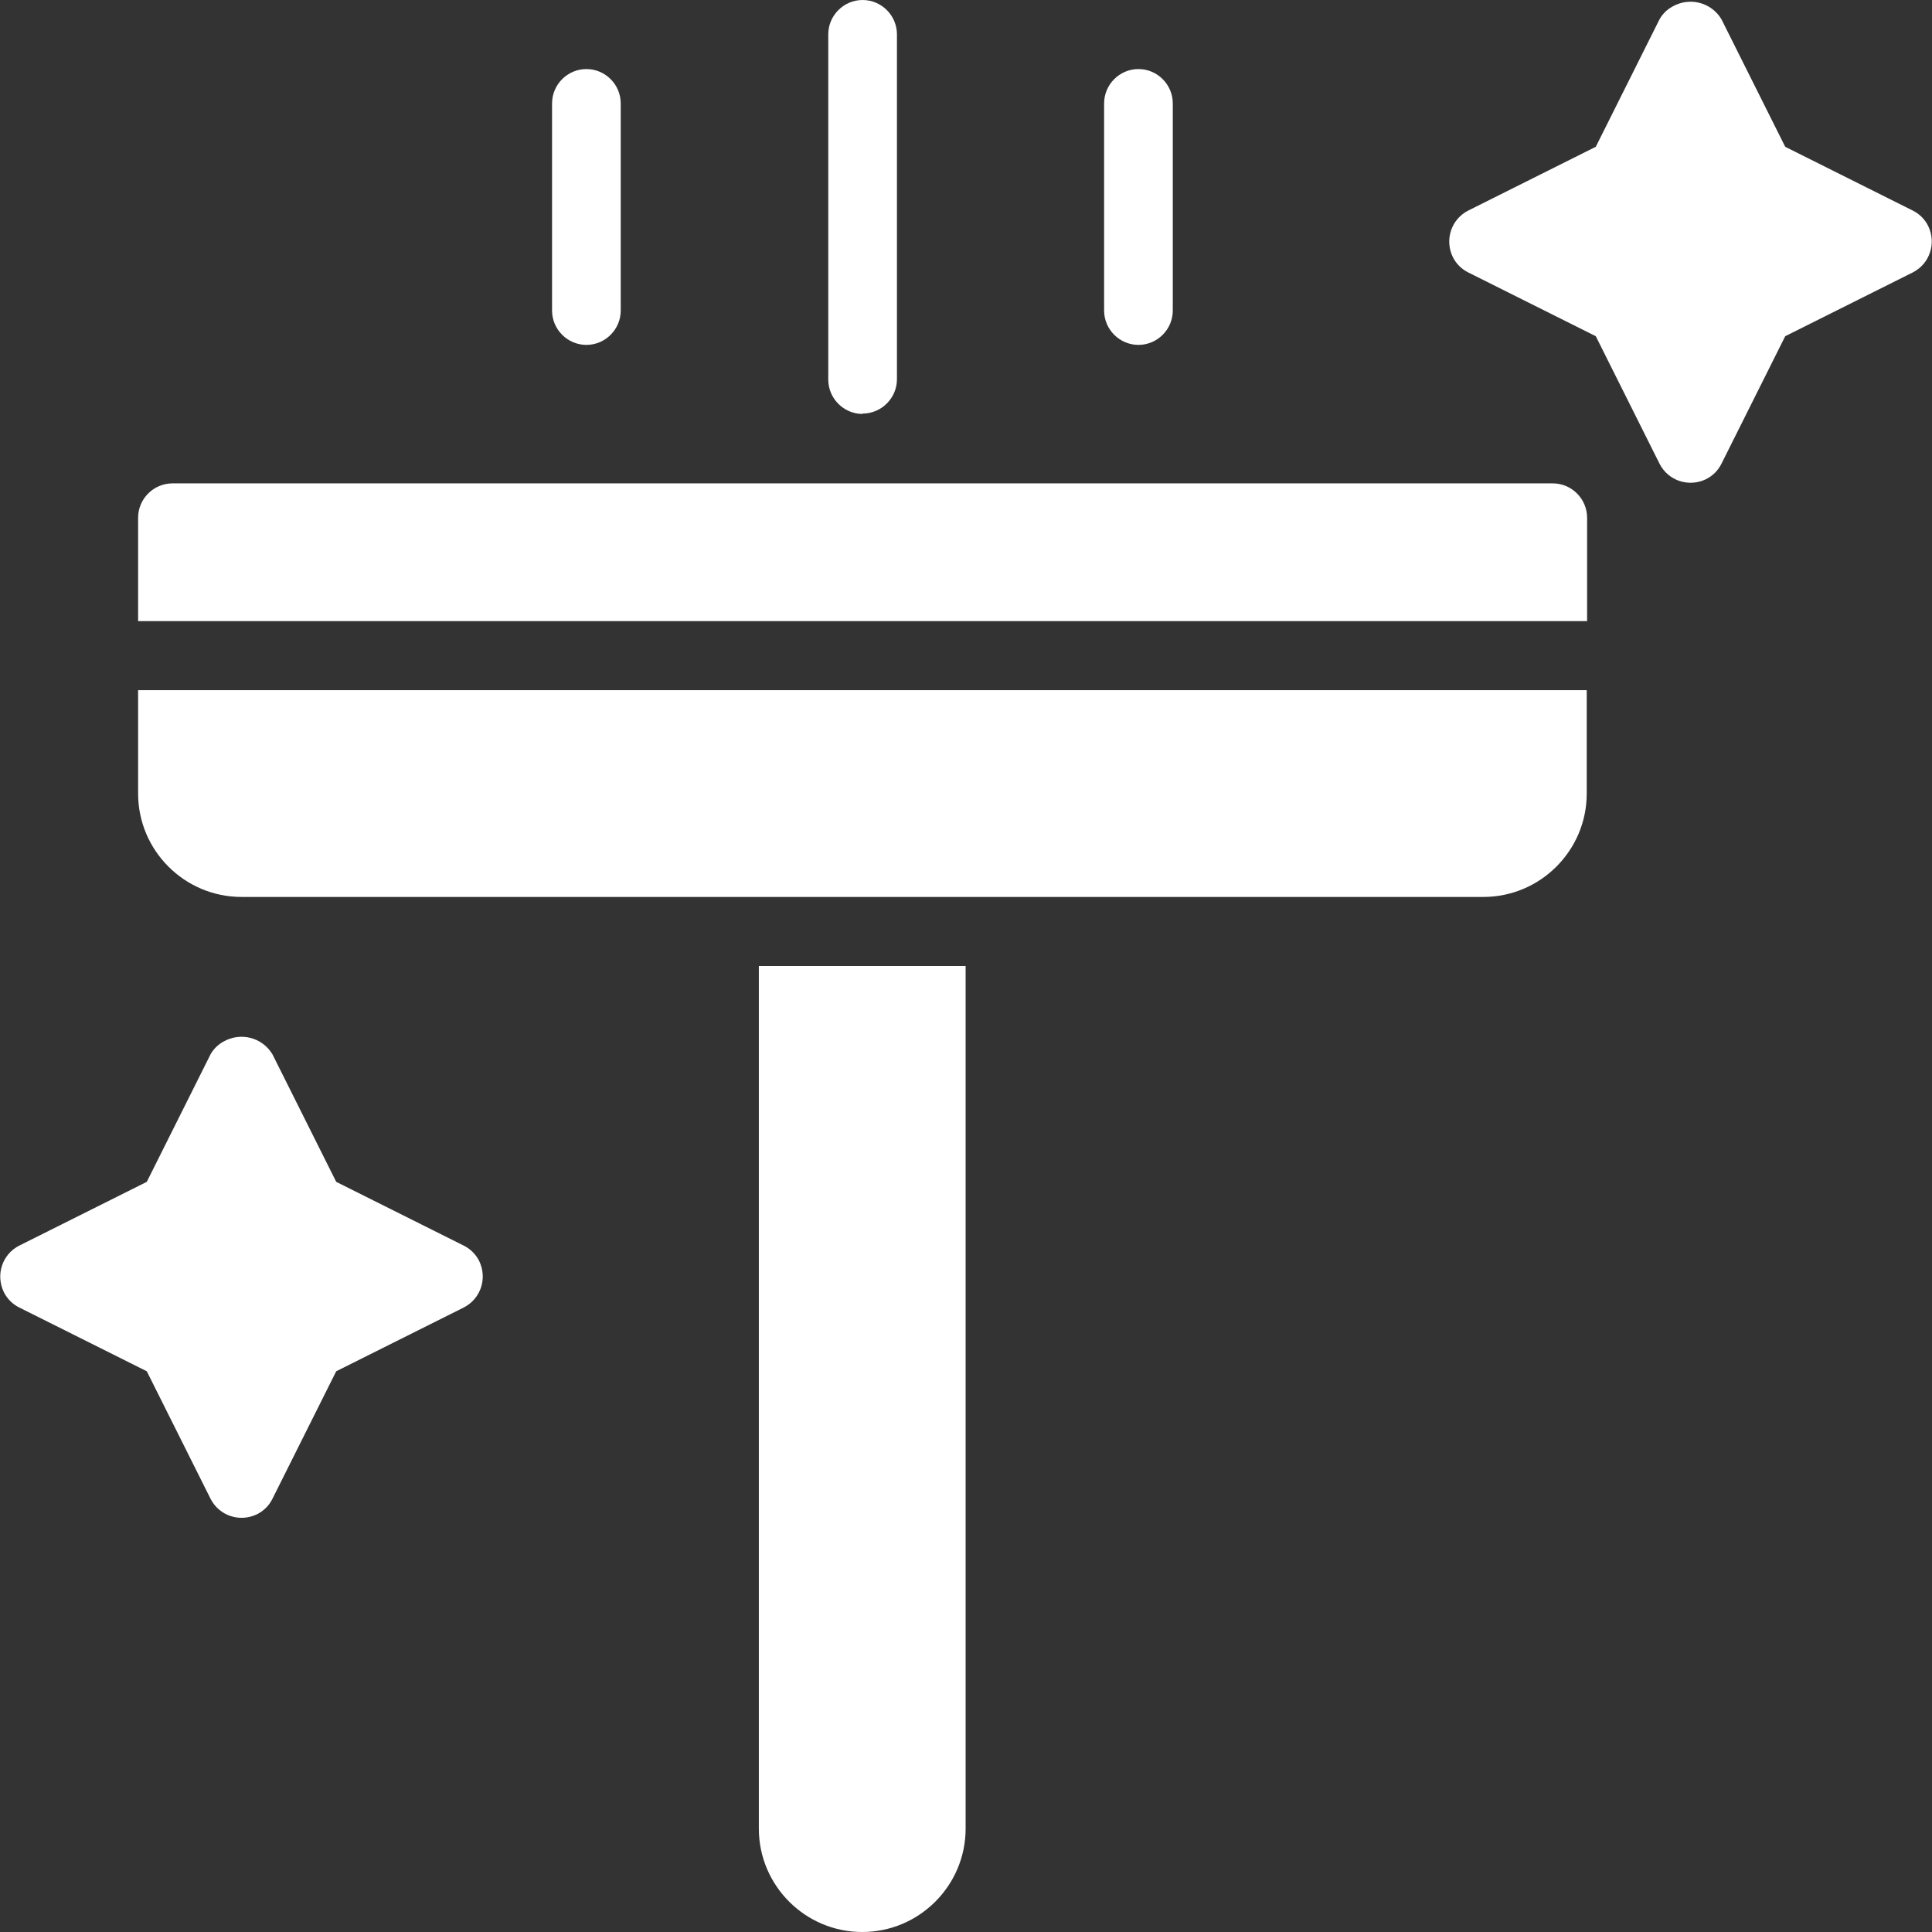 <?xml version="1.0" encoding="UTF-8"?> <svg xmlns="http://www.w3.org/2000/svg" id="_Слой_1" data-name="Слой_1" version="1.1" viewBox="0 0 512 512"><rect x="0" y="0" width="512" height="512" fill="#333333" stroke="none"/><defs><style> .st0 { fill: #fff; } </style></defs><g id="Wiper"><path class="st0" d="M36.6,182.9v27.4c0,15.1,12.3,27.4,27.4,27.4h329.1c15.1,0,27.4-12.3,27.4-27.4v-27.4H36.6Z"></path><path class="st0" d="M420.6,164.6v-27.4c0-5-4.1-9.1-9.1-9.1H45.7c-5,0-9.1,4.1-9.1,9.1v27.4h384Z"></path><path class="st0" d="M228.6,109.7c-5,0-9.1-4.1-9.1-9.1V9.1c0-5,4.1-9.1,9.1-9.1s9.1,4.1,9.1,9.1v91.4c0,5-4.1,9.1-9.1,9.1Z"></path><path class="st0" d="M155.4,91.4c-5,0-9.1-4.1-9.1-9.1V27.4c0-5,4.1-9.1,9.1-9.1s9.1,4.1,9.1,9.1v54.9c0,5-4.1,9.1-9.1,9.1Z"></path><path class="st0" d="M301.7,91.4c-5,0-9.1-4.1-9.1-9.1V27.4c0-5,4.1-9.1,9.1-9.1s9.1,4.1,9.1,9.1v54.9c0,5-4.1,9.1-9.1,9.1Z"></path><path class="st0" d="M122.9,330.1l-33.8-16.9-16.9-33.8c-2.7-4.5-8.5-6-13.1-3.3-1.4.8-2.5,1.9-3.3,3.3l-16.9,33.8-33.8,16.9c-4.5,2.3-6.3,7.7-4.1,12.3.9,1.8,2.3,3.2,4.1,4.1l33.8,16.9,16.9,33.8c2.3,4.5,7.7,6.3,12.3,4.1,1.8-.9,3.2-2.3,4.1-4.1l16.9-33.8,33.8-16.9c4.5-2.3,6.3-7.7,4.1-12.3-.9-1.8-2.3-3.2-4.1-4.1Z"></path><path class="st0" d="M506.9,55.8l-33.8-16.9-16.9-33.8c-2.7-4.5-8.5-6-13.1-3.3-1.4.8-2.5,1.9-3.3,3.3l-16.9,33.8-33.8,16.9c-4.5,2.3-6.3,7.7-4.1,12.3.9,1.8,2.3,3.2,4.1,4.1l33.8,16.9,16.9,33.8c2.3,4.5,7.7,6.3,12.3,4.1,1.8-.9,3.2-2.3,4.1-4.1l16.9-33.8,33.8-16.9c4.5-2.3,6.3-7.7,4.1-12.3-.9-1.8-2.3-3.2-4.1-4.1h0Z"></path><path class="st0" d="M201.1,256v228.6c0,15.1,12.3,27.4,27.4,27.4s27.4-12.3,27.4-27.4v-228.6h-54.9Z"></path></g></svg> 